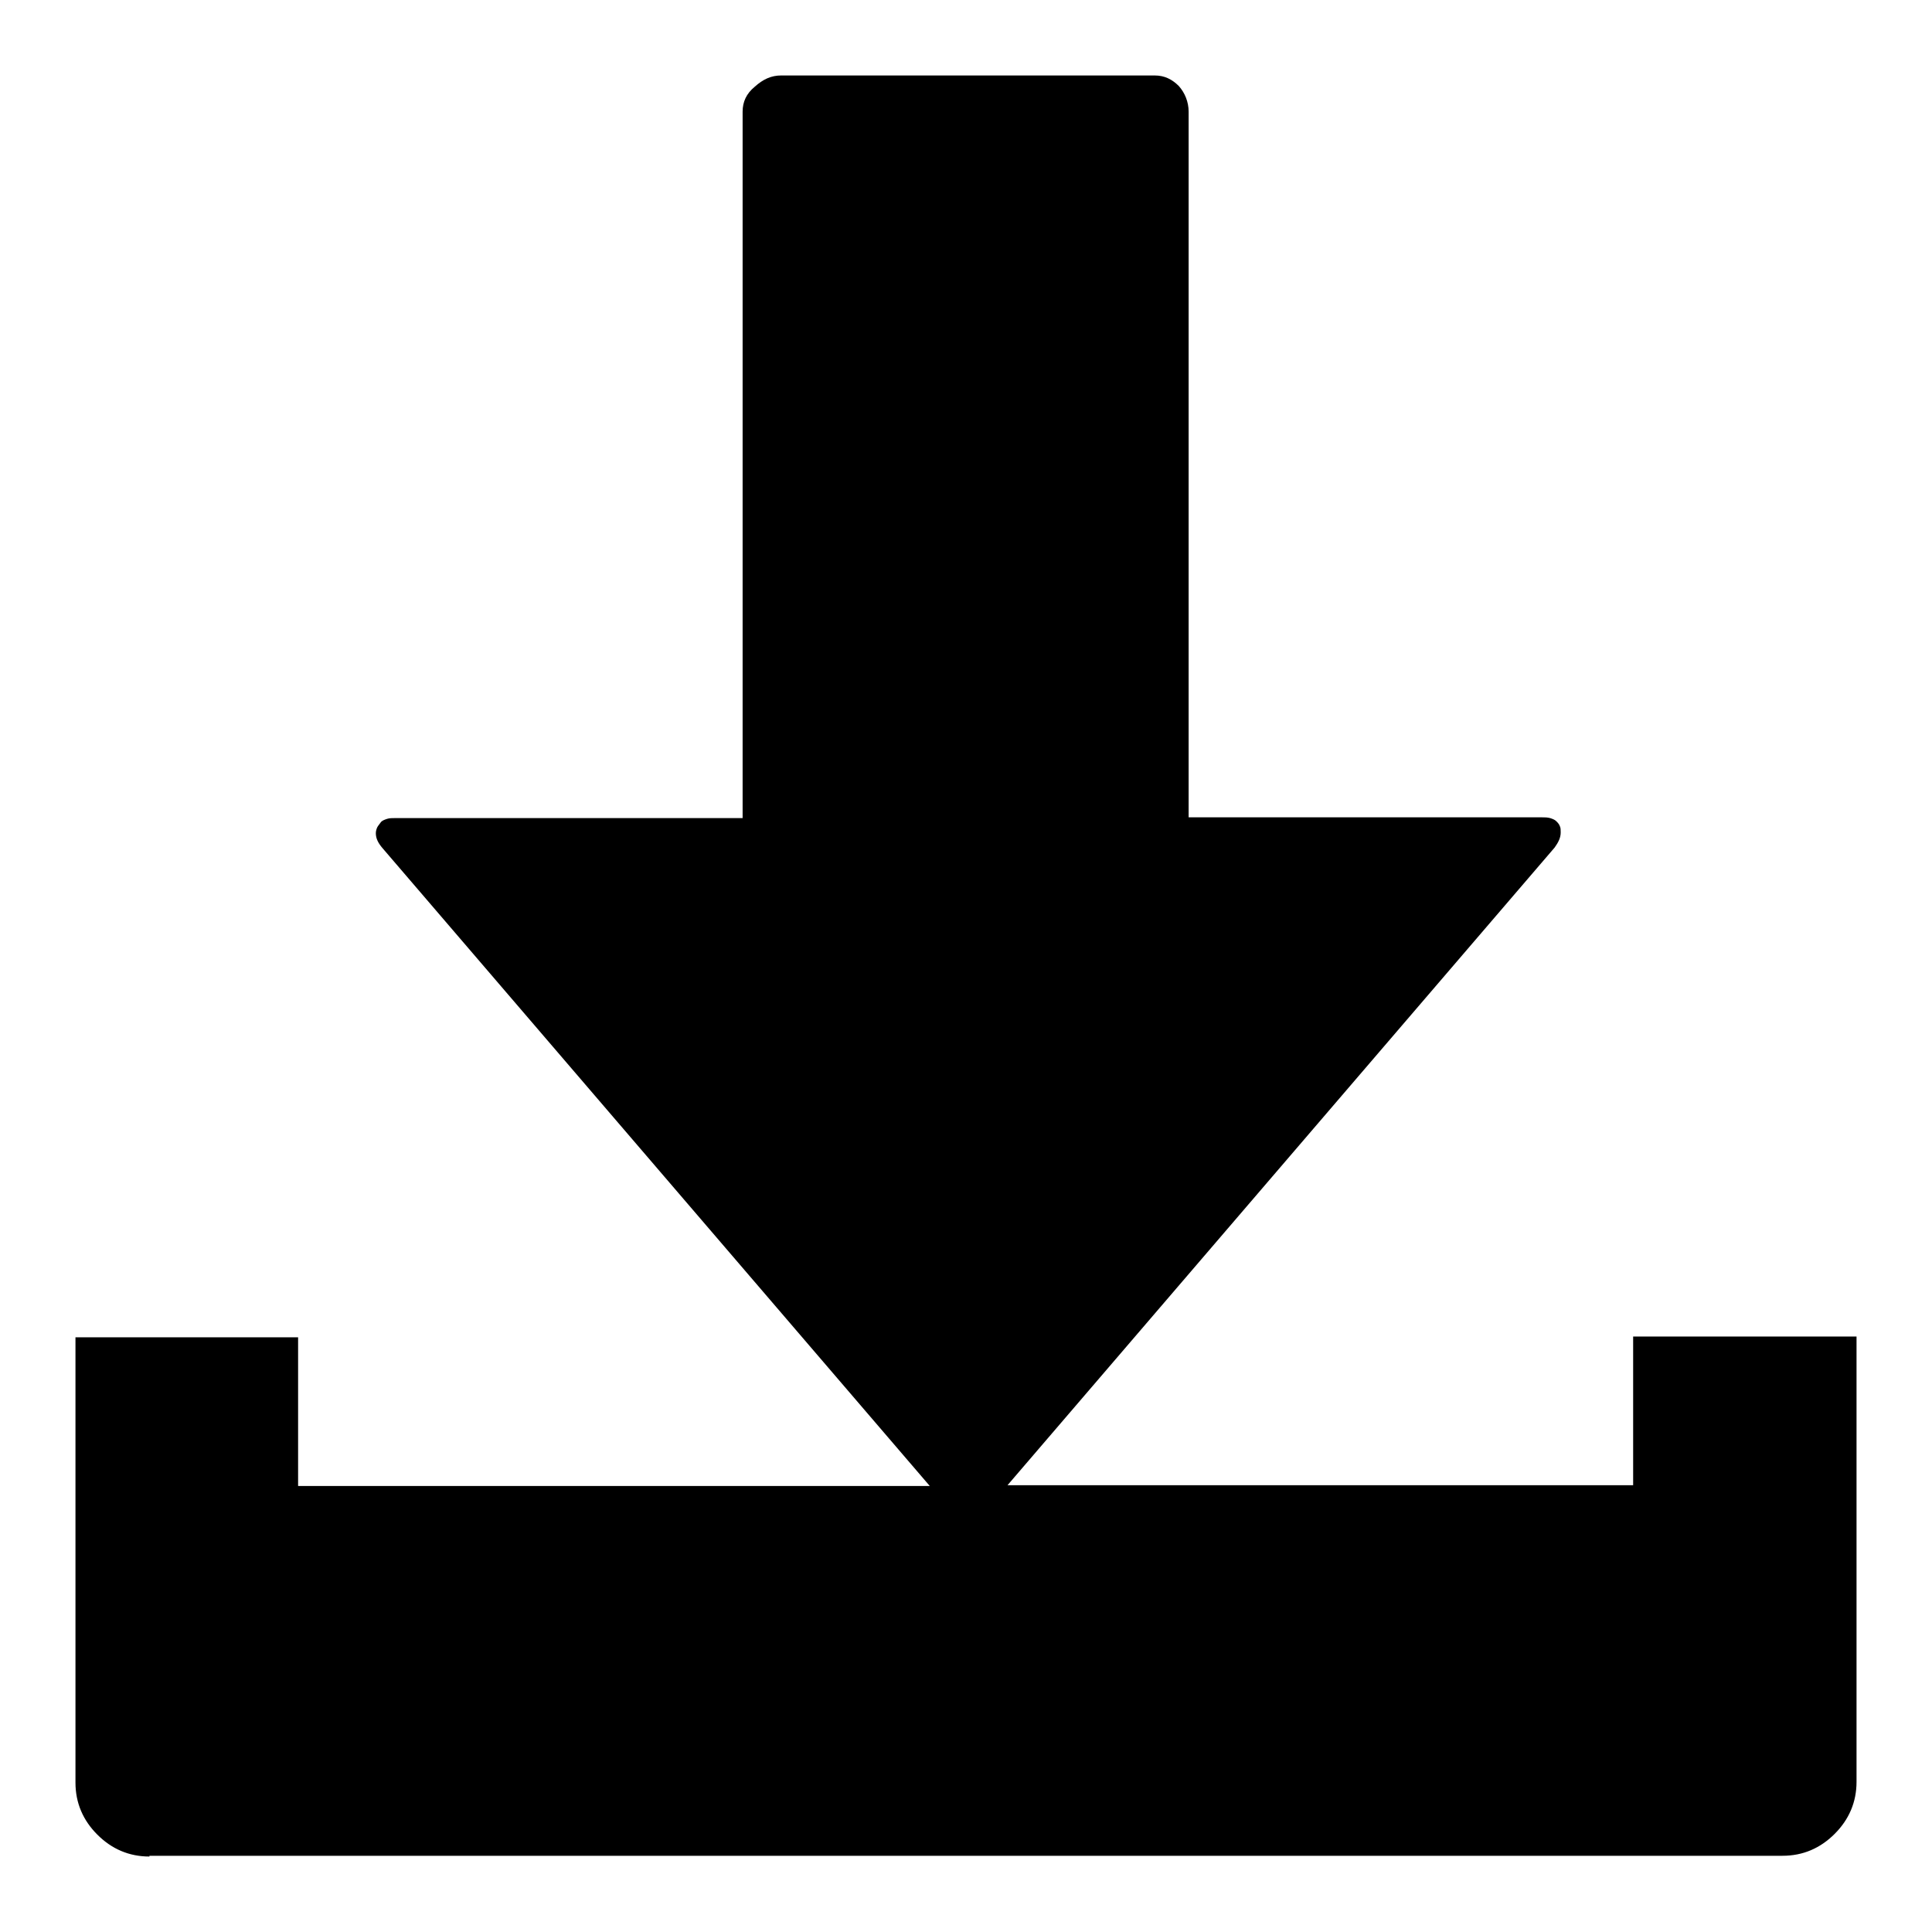 <?xml version="1.0" encoding="utf-8"?>
<!-- Svg Vector Icons : http://www.onlinewebfonts.com/icon -->
<!DOCTYPE svg PUBLIC "-//W3C//DTD SVG 1.1//EN" "http://www.w3.org/Graphics/SVG/1.1/DTD/svg11.dtd">
<svg version="1.1" xmlns="http://www.w3.org/2000/svg" xmlns:xlink="http://www.w3.org/1999/xlink" x="0px" y="0px" viewBox="0 0 256 256" enable-background="new 0 0 256 256" xml:space="preserve">
<g><g><g><path fill="#000000" d="M19.8,246c-2.7,0-5-1-6.9-2.9c-1.9-1.9-2.9-4.2-2.9-6.9v-59h29.5v19.7h83.7l-72.5-84.5c-0.6-0.7-0.9-1.3-0.9-2c0-0.3,0.1-0.6,0.2-0.8c0.1-0.2,0.3-0.4,0.5-0.7c0.2-0.2,0.5-0.3,0.8-0.4c0.3-0.1,0.7-0.1,1.1-0.1h46V14.8c0-1.3,0.5-2.4,1.6-3.3c1.1-1,2.2-1.5,3.5-1.5H153c1.3,0,2.3,0.5,3.2,1.4c0.8,0.9,1.3,2.1,1.3,3.4v93.5h46.8c0.4,0,0.7,0,1.1,0.1c0.3,0.1,0.6,0.2,0.8,0.4c0.2,0.2,0.4,0.4,0.5,0.7c0.1,0.2,0.1,0.5,0.1,0.8c0,0.7-0.3,1.3-0.8,2l-72.5,84.5h82.9v-19.7H246v59c0,2.7-1,5-2.9,6.9c-1.9,1.9-4.2,2.9-6.9,2.9H19.8z"/></g></g></g>
</svg>